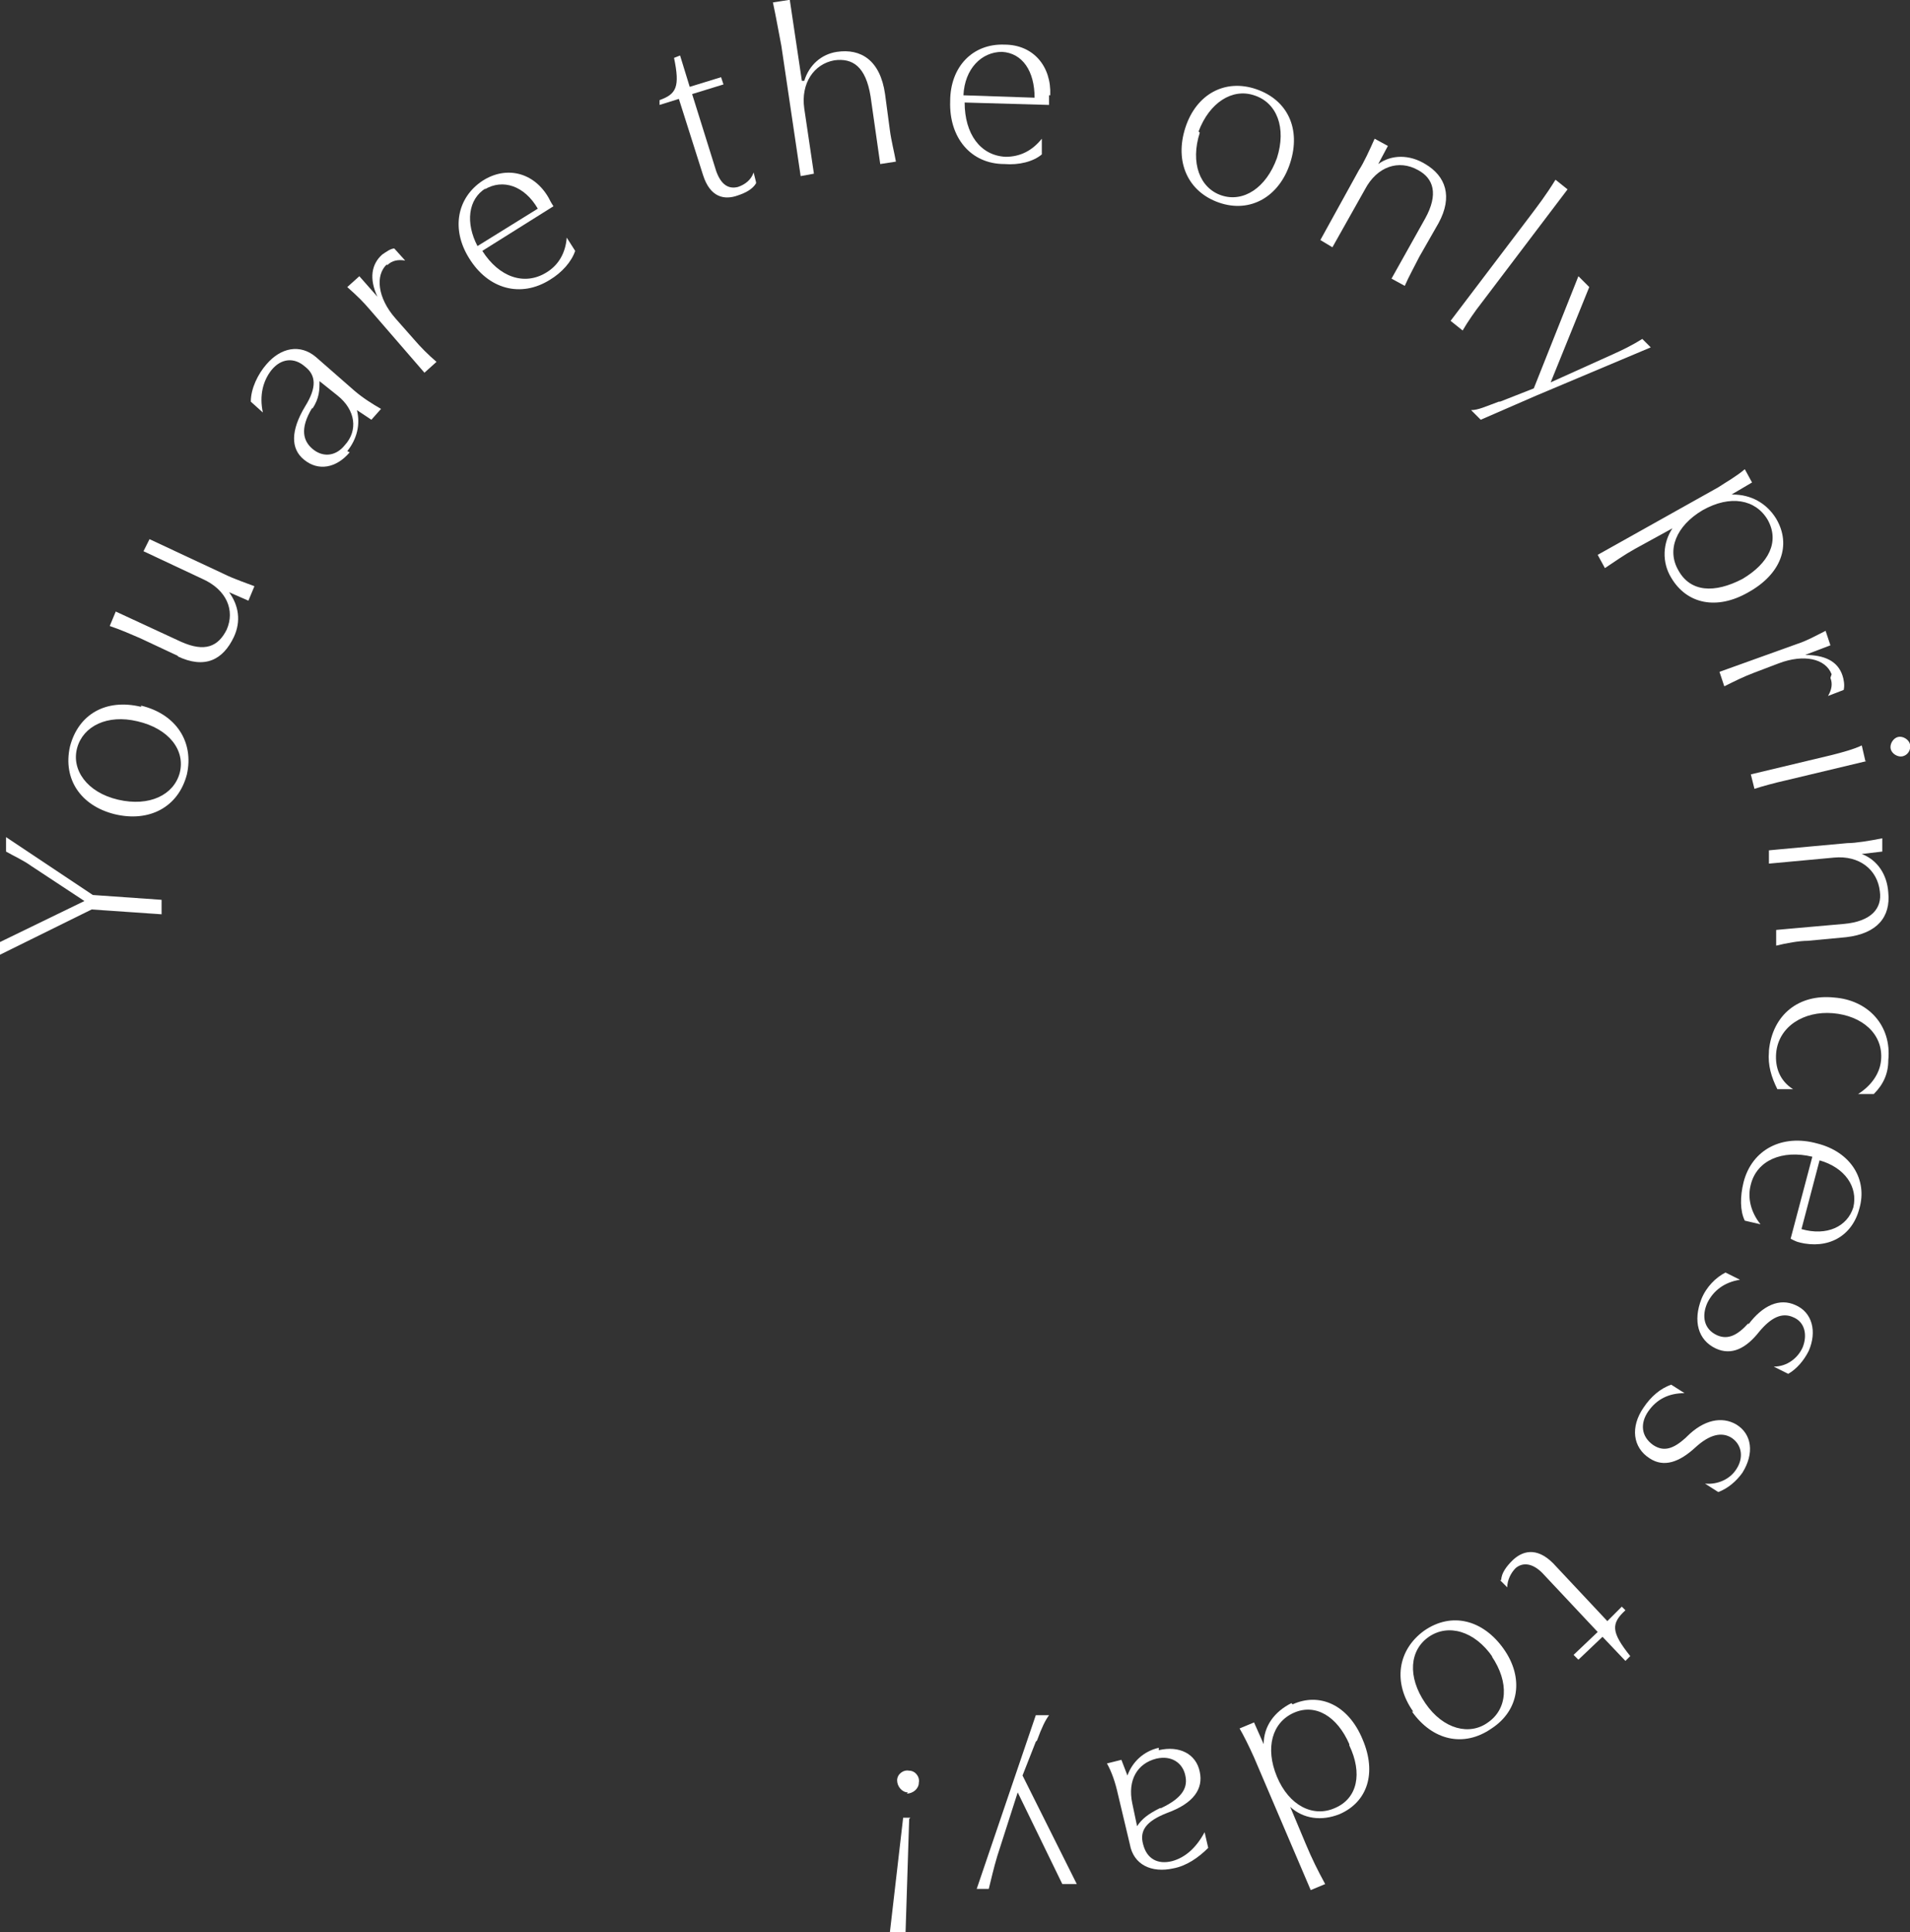 <?xml version="1.0" encoding="UTF-8"?>
<svg xmlns="http://www.w3.org/2000/svg" version="1.1" viewBox="0 0 158.4 160.2">
  <rect x="0" y="0" width="158.4" height="160.2" fill="#333333" stroke="none"/>
  <defs>
    <style>
      .cls-1 {
        fill: #fff;
      }
    </style>
  </defs>
  <!-- Generator: Adobe Illustrator 28.7.3, SVG Export Plug-In . SVG Version: 1.2.0 Build 164)  -->
  <g>
    <g id="_レイヤー_1" data-name="レイヤー_1">
      <g>
        <path class="cls-1" d="M0,78.1l7-3.4h0s-4.4-2.9-4.4-2.9c-.7-.5-1.4-.8-2.1-1.2v-1.2c0,0,7.2,4.8,7.2,4.8l5.7.4v1.2c0,0-5.8-.4-5.8-.4l-7.7,3.8v-1.3Z"/>
        <path class="cls-1" d="M11.7,58.5c2.9.7,4.4,3,3.8,5.7-.7,2.7-3.1,4-6,3.3-2.8-.7-4.3-2.9-3.7-5.6.7-2.7,3-4,5.9-3.3ZM9.8,66.3c2.6.6,4.6-.4,5.1-2.2.5-1.9-.9-3.7-3.5-4.3-2.5-.6-4.5.4-5,2.2-.5,1.8.8,3.7,3.4,4.3Z"/>
        <path class="cls-1" d="M14.8,54.4l-3.2-1.5c-.7-.3-1.6-.7-2.5-1l.5-1.2,5.4,2.5c2,.9,3.1.4,3.8-1,.7-1.6,0-3.3-2-4.2l-4.9-2.3.5-1,6.2,2.9c.8.4,2,.8,2.5,1l-.5,1.2-1.6-.7h0c.8,1.1,1,2.4.4,3.7-.9,1.9-2.4,2.7-4.7,1.6Z"/>
        <path class="cls-1" d="M29,37.5c-1.1,1.3-2.6,1.6-3.8.6-1.1-.9-1.1-2.4.1-4.4,1-1.6.9-2.6,0-3.3-.9-.8-2-.7-2.8.3-.7.9-1,2.1-.7,3.5l-1-.9c0-1.1.6-2.3,1.3-3.1,1.2-1.4,2.8-1.7,4.1-.6l3.2,2.8c.7.6,1.5,1.1,2.2,1.5l-.8.9-1.2-.8h0c.3,1.2,0,2.4-.8,3.4ZM25.9,33.8c-1.1,1.8-.7,2.8,0,3.4.8.7,1.9.7,2.7-.3,1.1-1.2.9-2.9-.6-4.1l-1.5-1.2c0,.7,0,1.4-.6,2.3Z"/>
        <path class="cls-1" d="M32.1,21.9c-1,.9-.8,2.8.7,4.5l1.5,1.7c.6.7,1.2,1.3,1.9,1.9l-1,.9-4.5-5.2c-.6-.7-1-1.1-1.9-1.9l1-.9,1.5,1.7h0c-.7-1.5-.5-2.7.4-3.5.3-.2.7-.5,1-.5l.9,1c-.6-.1-1.1,0-1.5.4Z"/>
        <path class="cls-1" d="M45.5,16.4c.1.2.2.4.4.7l-5.9,3.7c1.4,2.2,3.5,2.9,5.3,1.8,1-.6,1.6-1.6,1.7-2.9l.7,1.1c-.3.9-1.1,1.8-2.1,2.4-2.4,1.5-5.1.8-6.7-1.8-1.5-2.4-1-5,1.1-6.4,2-1.3,4.3-.7,5.5,1.4ZM40.3,15.6c-1.5.9-1.7,2.9-.7,4.8l5-3.1c-1.1-1.9-2.9-2.5-4.4-1.6Z"/>
        <path class="cls-1" d="M62.7,15.2c-.3.5-.9.8-1.5,1-1.1.4-2.3.2-2.9-1.7l-2-6.3-1.6.5v-.4c1.4-.5,1.7-1.1,1.2-3.5l.5-.2.8,2.6,2.6-.8.2.6-2.6.8,2,6.4c.4,1.1,1,1.5,1.8,1.3.6-.2,1.1-.6,1.3-1.2l.2.8Z"/>
        <path class="cls-1" d="M65.5,0l1,6.7h.2c.4-1.3,1.4-2.2,2.7-2.4,2-.3,3.6.7,4,3.5l.4,3c.1.8.4,2,.5,2.6l-1.3.2-.8-5.6c-.4-2.5-1.5-3.2-3-3-1.7.3-2.8,1.9-2.5,4l.8,5.4-1.1.2-1.6-10.8c-.2-1-.4-2.2-.7-3.6l1.3-.2Z"/>
        <path class="cls-1" d="M87,7.9c0,.2,0,.4,0,.8l-7-.2c0,2.6,1.3,4.4,3.4,4.5,1.2,0,2.2-.5,3-1.5v1.3c-.7.6-1.9.9-3.1.8-2.8,0-4.6-2.2-4.5-5.2,0-2.9,1.9-4.8,4.5-4.7,2.4,0,3.9,1.8,3.8,4.2ZM83.1,4.3c-1.7,0-3.1,1.4-3.2,3.6l5.9.2c0-2.2-1-3.7-2.7-3.8Z"/>
        <path class="cls-1" d="M107,13.5c-.9,2.8-3.3,4.2-5.9,3.3-2.6-.9-3.7-3.4-2.8-6.2.9-2.8,3.3-4.1,5.9-3.2,2.6.9,3.7,3.3,2.8,6.1ZM99.5,11c-.8,2.5,0,4.6,1.8,5.2,1.8.6,3.7-.6,4.6-3.1.8-2.5,0-4.6-1.9-5.2-1.8-.6-3.7.6-4.6,3Z"/>
        <path class="cls-1" d="M115.1,12.1l-.8,1.5h0c1.1-.8,2.6-.8,3.9,0,1.7,1,2.3,2.7,1.1,4.9l-1.6,2.8c-.3.6-.9,1.7-1.2,2.4l-1.1-.6,2.8-5c1.1-2,.7-3.3-.6-4-1.6-.9-3.4-.3-4.4,1.6l-2.7,4.8-1-.6,3.2-5.8c.4-.6.9-1.7,1.3-2.6l1.1.6Z"/>
        <path class="cls-1" d="M120.3,26.6l6.6-8.7c.6-.8,1.3-1.7,2.1-3l1,.8-7.2,9.5c-.4.5-1.1,1.5-1.5,2.2l-1-.8Z"/>
        <path class="cls-1" d="M124.4,33.3l2.8-1.1,3.7-9.3.9.9-3.2,7.9h0s5.1-2.3,5.1-2.3c.9-.4,1.7-.8,2.5-1.3l.7.7-9.5,4-4.6,2-.8-.8c.6,0,1.2-.3,2.3-.7Z"/>
        <path class="cls-1" d="M143.7,41c1.5,0,2.8.7,3.6,2,1.3,2.2.4,4.6-2.3,6.1-2.6,1.5-5.1,1-6.4-1.2-.8-1.3-.7-2.9.1-4.1h0s-3.1,1.7-3.1,1.7c-.9.5-1.6,1-2.5,1.6l-.6-1.1,10-5.6c.6-.4,1.5-.9,2.2-1.5l.6,1.1-1.7,1h0ZM141.2,42.3c-2.2,1.3-3,3.3-2,5,1,1.8,3,1.9,5.3.7,2.2-1.3,3.1-3.1,2.1-4.9-1-1.7-3.1-2.1-5.4-.8Z"/>
        <path class="cls-1" d="M151.9,55.9c-.5-1.3-2.3-1.7-4.4-.9l-2.1.8c-.8.3-1.6.7-2.4,1.1l-.4-1.2,6.4-2.3c.9-.3,1.4-.6,2.4-1.1l.4,1.2-2.1.8h0c1.6,0,2.7.5,3.1,1.7.1.3.2.8.1,1.2l-1.3.5c.3-.5.4-1,.2-1.5Z"/>
        <path class="cls-1" d="M154.8,63.1l-6.7,1.6c-.9.2-2,.5-2.6.7l-.3-1.2,6.7-1.6c.8-.2,1.9-.5,2.5-.8l.3,1.3ZM157.8,62.7c-.4.1-.9-.2-1-.6-.1-.4.2-.9.6-1s.9.2,1,.6c.1.5-.2.9-.6,1Z"/>
        <path class="cls-1" d="M156.1,70.6l-1.7.2h0c1.3.5,2.1,1.7,2.2,3.2.2,2-.9,3.4-3.5,3.7l-3.2.3c-.7,0-1.8.2-2.6.4v-1.3c-.1,0,5.6-.5,5.6-.5,2.3-.2,3.2-1.3,3-2.7-.2-1.8-1.7-3-3.8-2.8l-5.4.5v-1.1c-.1,0,6.5-.6,6.5-.6.7,0,1.9-.2,2.9-.4v1.3Z"/>
        <path class="cls-1" d="M146.7,87.1c.3-3,2.5-4.7,5.4-4.4,2.8.2,4.8,2.3,4.5,5.2,0,1.1-.4,2-1.2,2.8h-1.3c1.1-.7,1.8-1.7,1.9-2.8.2-2.2-1.6-3.7-4-3.9-2.4-.2-4.5,1.1-4.7,3.3-.1,1.2.3,2.3,1.4,3h-1.3c-.5-1-.8-2-.7-3.1Z"/>
        <path class="cls-1" d="M149.3,103c-.2,0-.4-.1-.8-.3l1.8-6.8c-2.5-.6-4.6.3-5.1,2.3-.3,1.1,0,2.3.8,3.3l-1.3-.3c-.4-.8-.4-2-.1-3.2.7-2.7,3.2-4,6.1-3.2,2.8.7,4.2,3,3.5,5.4-.6,2.3-2.6,3.4-5,2.8ZM153.7,100.1c.4-1.7-.7-3.3-2.8-3.9l-1.5,5.7c2.1.6,3.8-.2,4.3-1.8Z"/>
        <path class="cls-1" d="M145,109.8c1.2-1.6,2.6-2.2,3.9-1.6,1.4.6,1.8,2.2,1.1,3.8-.4.8-1,1.5-1.7,1.9l-1.2-.6c1.1,0,2-.7,2.4-1.6.4-1,.2-2.1-.8-2.5-.9-.4-1.8,0-2.8,1.2-1.1,1.4-2.3,2-3.6,1.4-1.5-.7-1.9-2.3-1.2-4.1.4-1,1.2-1.8,2-2.2l1.2.6c-1.3.2-2.2.9-2.7,1.9-.5,1.1-.3,2.2.8,2.7.9.4,1.7,0,2.6-1Z"/>
        <path class="cls-1" d="M139.9,119.1c1.4-1.4,2.9-1.7,4.1-1,1.3.8,1.5,2.4.5,4-.5.7-1.2,1.3-2,1.6l-1.1-.7c1.1.1,2.1-.4,2.6-1.2.6-.9.5-2-.4-2.6-.8-.5-1.8-.3-3,.8-1.3,1.2-2.6,1.7-3.8.9-1.4-.9-1.6-2.6-.5-4.2.6-.9,1.4-1.6,2.3-1.9l1.1.7c-1.3,0-2.3.5-3,1.5-.7,1-.6,2.1.4,2.8.9.6,1.7.3,2.7-.6Z"/>
        <path class="cls-1" d="M124.5,131c0-.6.5-1.2.9-1.6.8-.8,2-1.2,3.4.2l4.5,4.8,1.2-1.2.3.3c-1.2,1.1-1.2,1.8.4,3.8l-.4.4-1.9-2-2,1.9-.4-.4,2-1.9-4.6-4.9c-.8-.8-1.6-.9-2.2-.4-.4.4-.7,1-.7,1.6l-.6-.6Z"/>
        <path class="cls-1" d="M117.2,141.9c-1.7-2.4-1.3-5.1.9-6.7,2.3-1.6,4.9-.9,6.6,1.5,1.7,2.4,1.3,5.1-1,6.6-2.3,1.6-4.9,1-6.6-1.4ZM123.8,137.4c-1.5-2.2-3.7-2.8-5.3-1.7-1.6,1.1-1.8,3.3-.3,5.5,1.5,2.2,3.7,2.7,5.2,1.6,1.6-1.1,1.8-3.3.3-5.5Z"/>
        <path class="cls-1" d="M107.2,141.3c2.2-1,4.6,0,5.8,2.9,1.2,2.8.4,5.2-1.9,6.2-1.5.6-3,.4-4.1-.6h0s1.3,3.1,1.3,3.1c.5,1.2,1,2.2,1.6,3.3l-1.2.5-4.7-11c-.4-.9-.9-1.9-1.2-2.4l1.2-.5.8,1.8h0c0-1.5.9-2.7,2.3-3.4ZM111.9,144.6c-1-2.3-2.8-3.4-4.6-2.6-1.8.8-2.4,2.9-1.4,5.3s3,3.4,4.8,2.6c1.9-.8,2.3-2.9,1.2-5.2Z"/>
        <path class="cls-1" d="M96.1,145.1c1.7-.4,3.1.3,3.4,1.8.3,1.4-.5,2.6-2.7,3.4-1.8.7-2.3,1.5-2,2.6.3,1.2,1.2,1.7,2.4,1.4,1.1-.3,2-1.1,2.7-2.4l.3,1.3c-.8.8-1.8,1.5-2.9,1.7-1.8.4-3.3-.3-3.6-2l-1-4.2c-.2-.9-.5-1.8-.9-2.5l1.2-.3.5,1.3h0c.4-1.1,1.3-2,2.6-2.3ZM96.3,149.9c1.9-.9,2.2-1.8,2-2.7-.2-1-1.1-1.7-2.4-1.4-1.6.4-2.4,1.8-2,3.7l.4,1.9c.4-.6.9-1,1.9-1.5Z"/>
        <path class="cls-1" d="M85.9,144.4l-1.1,2.8,4.5,9h-1.2c0,0-3.7-7.6-3.7-7.6h0s-1.7,5.3-1.7,5.3c-.3,1-.5,1.9-.7,2.7h-1c0,0,3.3-9.7,3.3-9.7l1.6-4.7h1.1c-.3.4-.6,1-1,2.1Z"/>
        <path class="cls-1" d="M75.4,150.8l-.3,9.4h-1.3c0,0,1.1-9.5,1.1-9.5h.6ZM75.3,148.6c-.5,0-.9-.5-.9-1,0-.5.5-.9,1-.8.5,0,.9.5.8,1,0,.5-.5.9-1,.9Z"/>
      </g>
    </g>
  </g>
</svg>